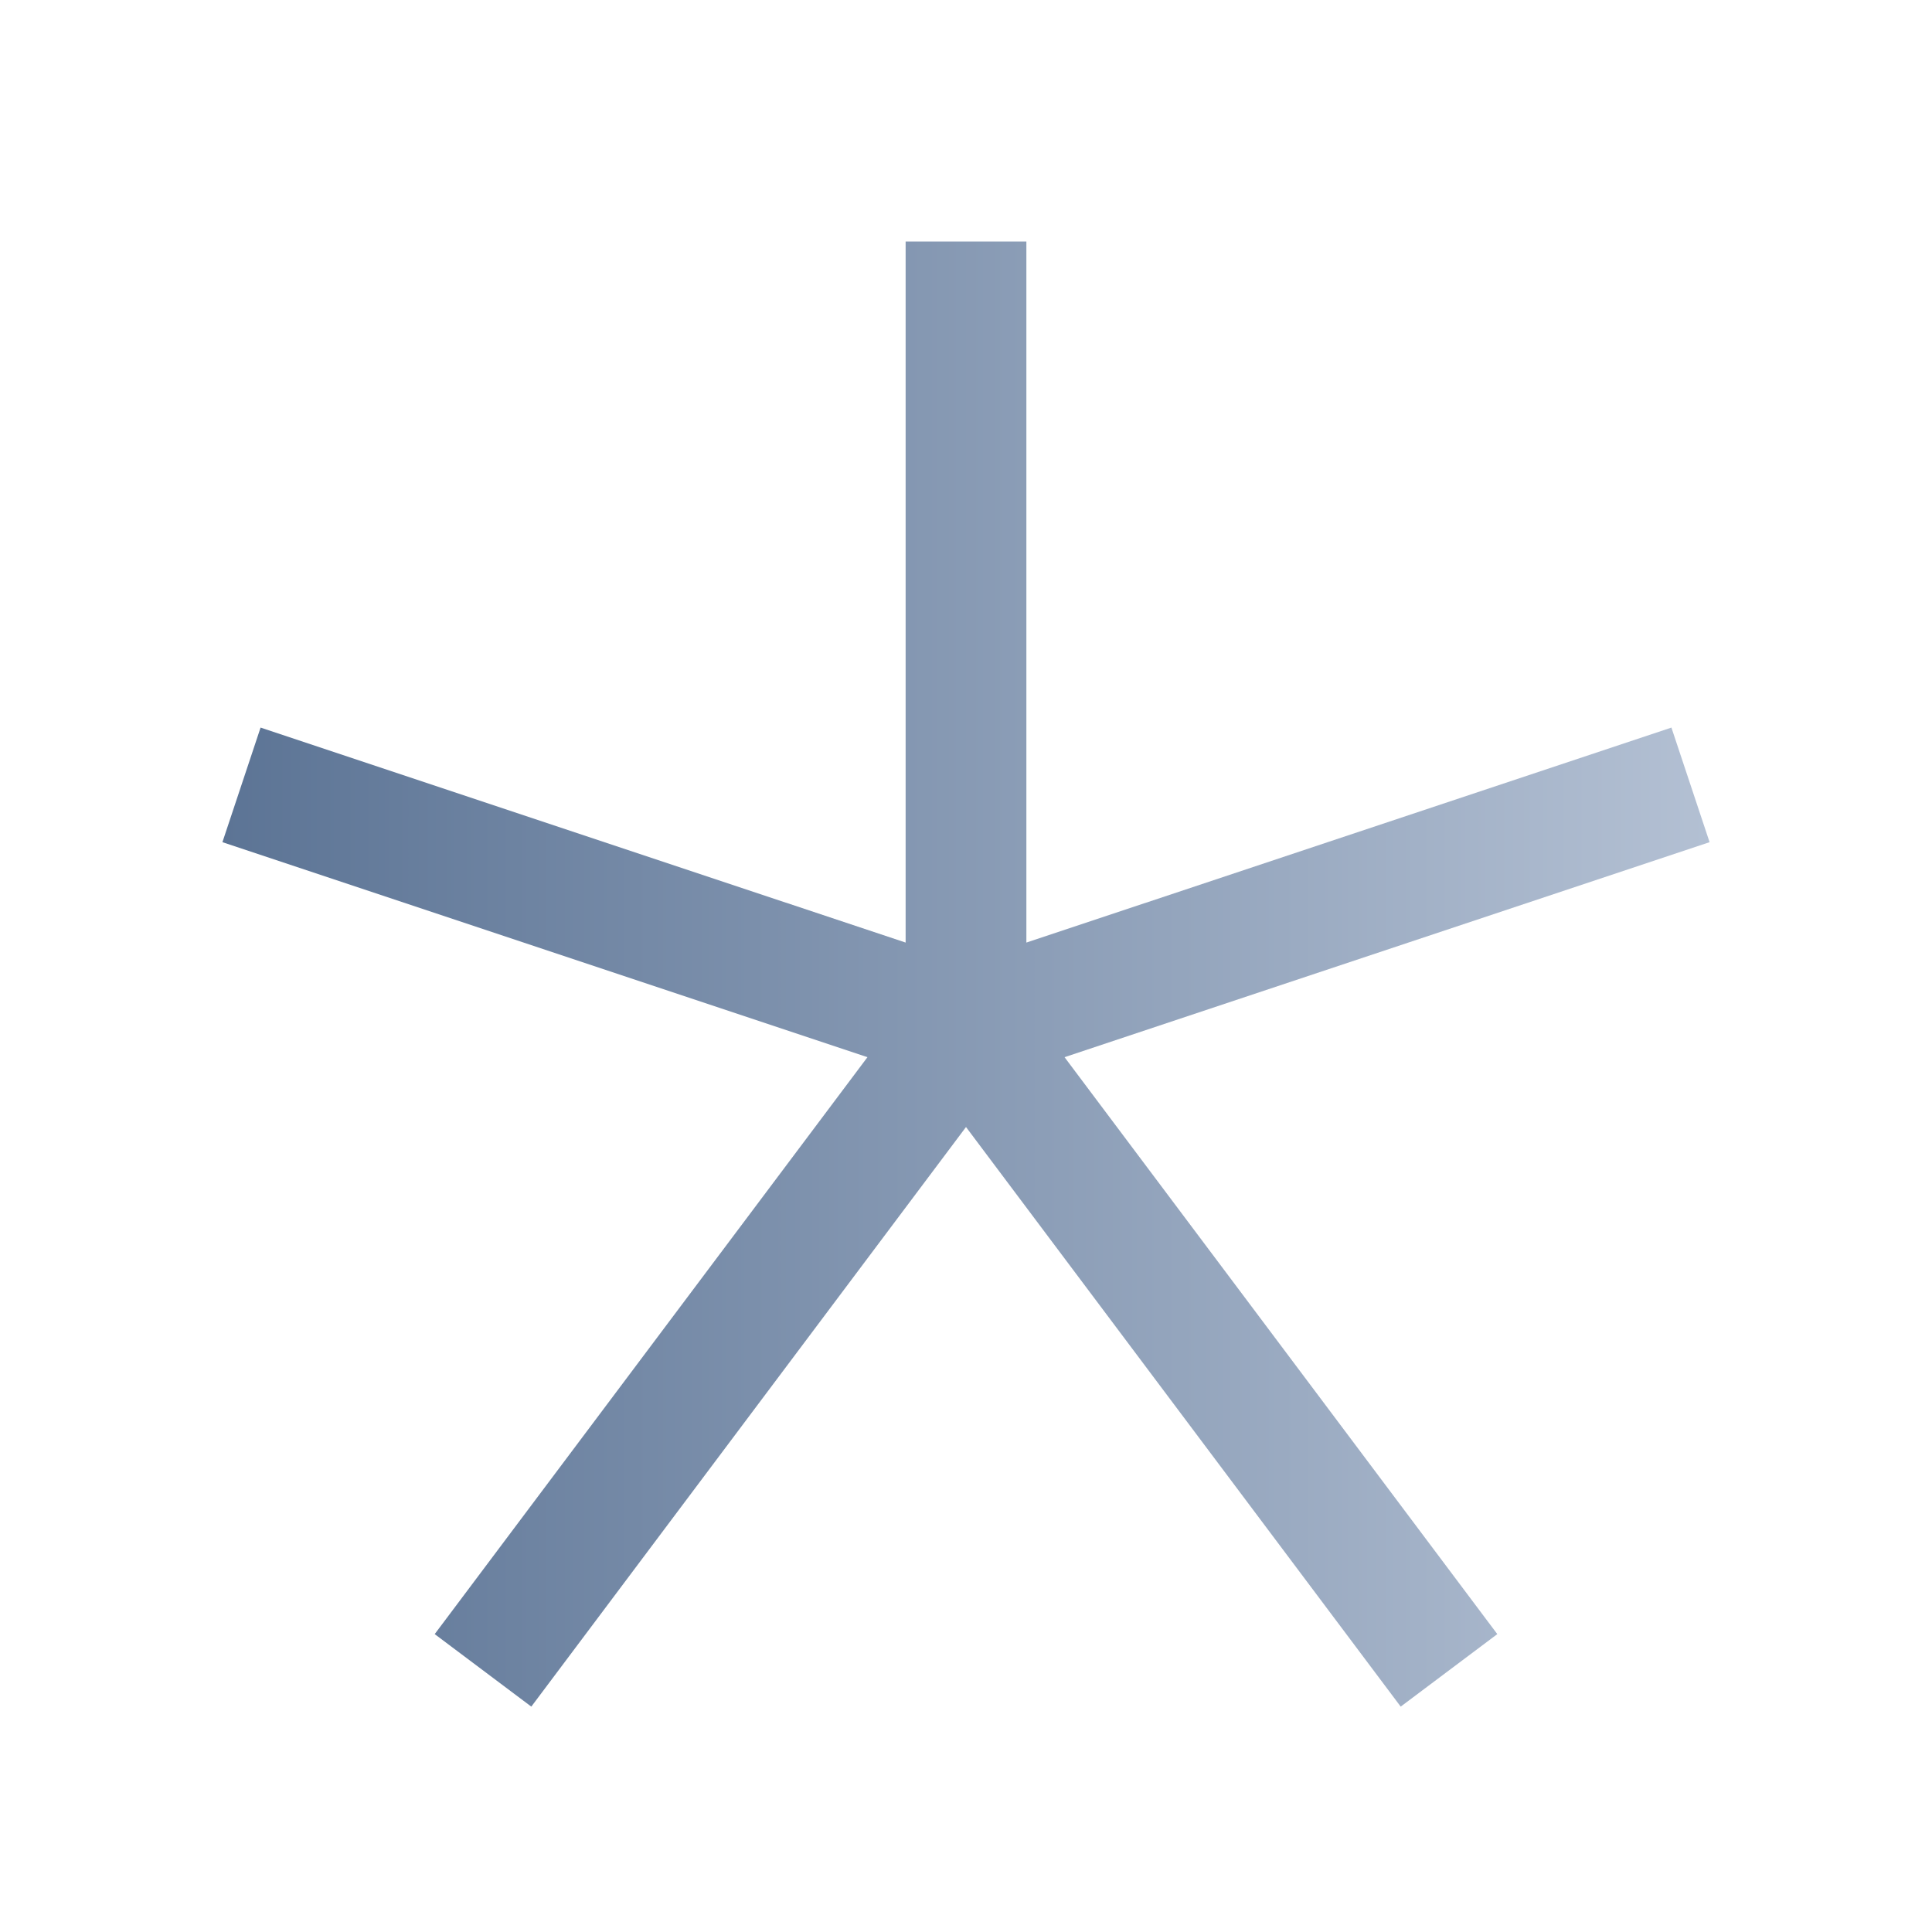 <svg width="32" height="32" viewBox="0 0 32 32" fill="none" xmlns="http://www.w3.org/2000/svg">
<path d="M28.316 13.949L27.684 12.051L17 15.612V4H15V15.612L4.316 12.051L3.684 13.949L14.368 17.51L7.2 27.066L8.8 28.267L16 18.667L23.2 28.267L24.8 27.066L17.632 17.51L28.316 13.949Z" fill="url(#paint0_linear_10724_35693)"/>
<defs>
<linearGradient id="paint0_linear_10724_35693" x1="3.684" y1="16.134" x2="28.316" y2="16.134" gradientUnits="userSpaceOnUse">
<stop stop-color="#5C7495"/>
<stop offset="1" stop-color="#B3C0D3"/>
</linearGradient>
</defs>
</svg>

